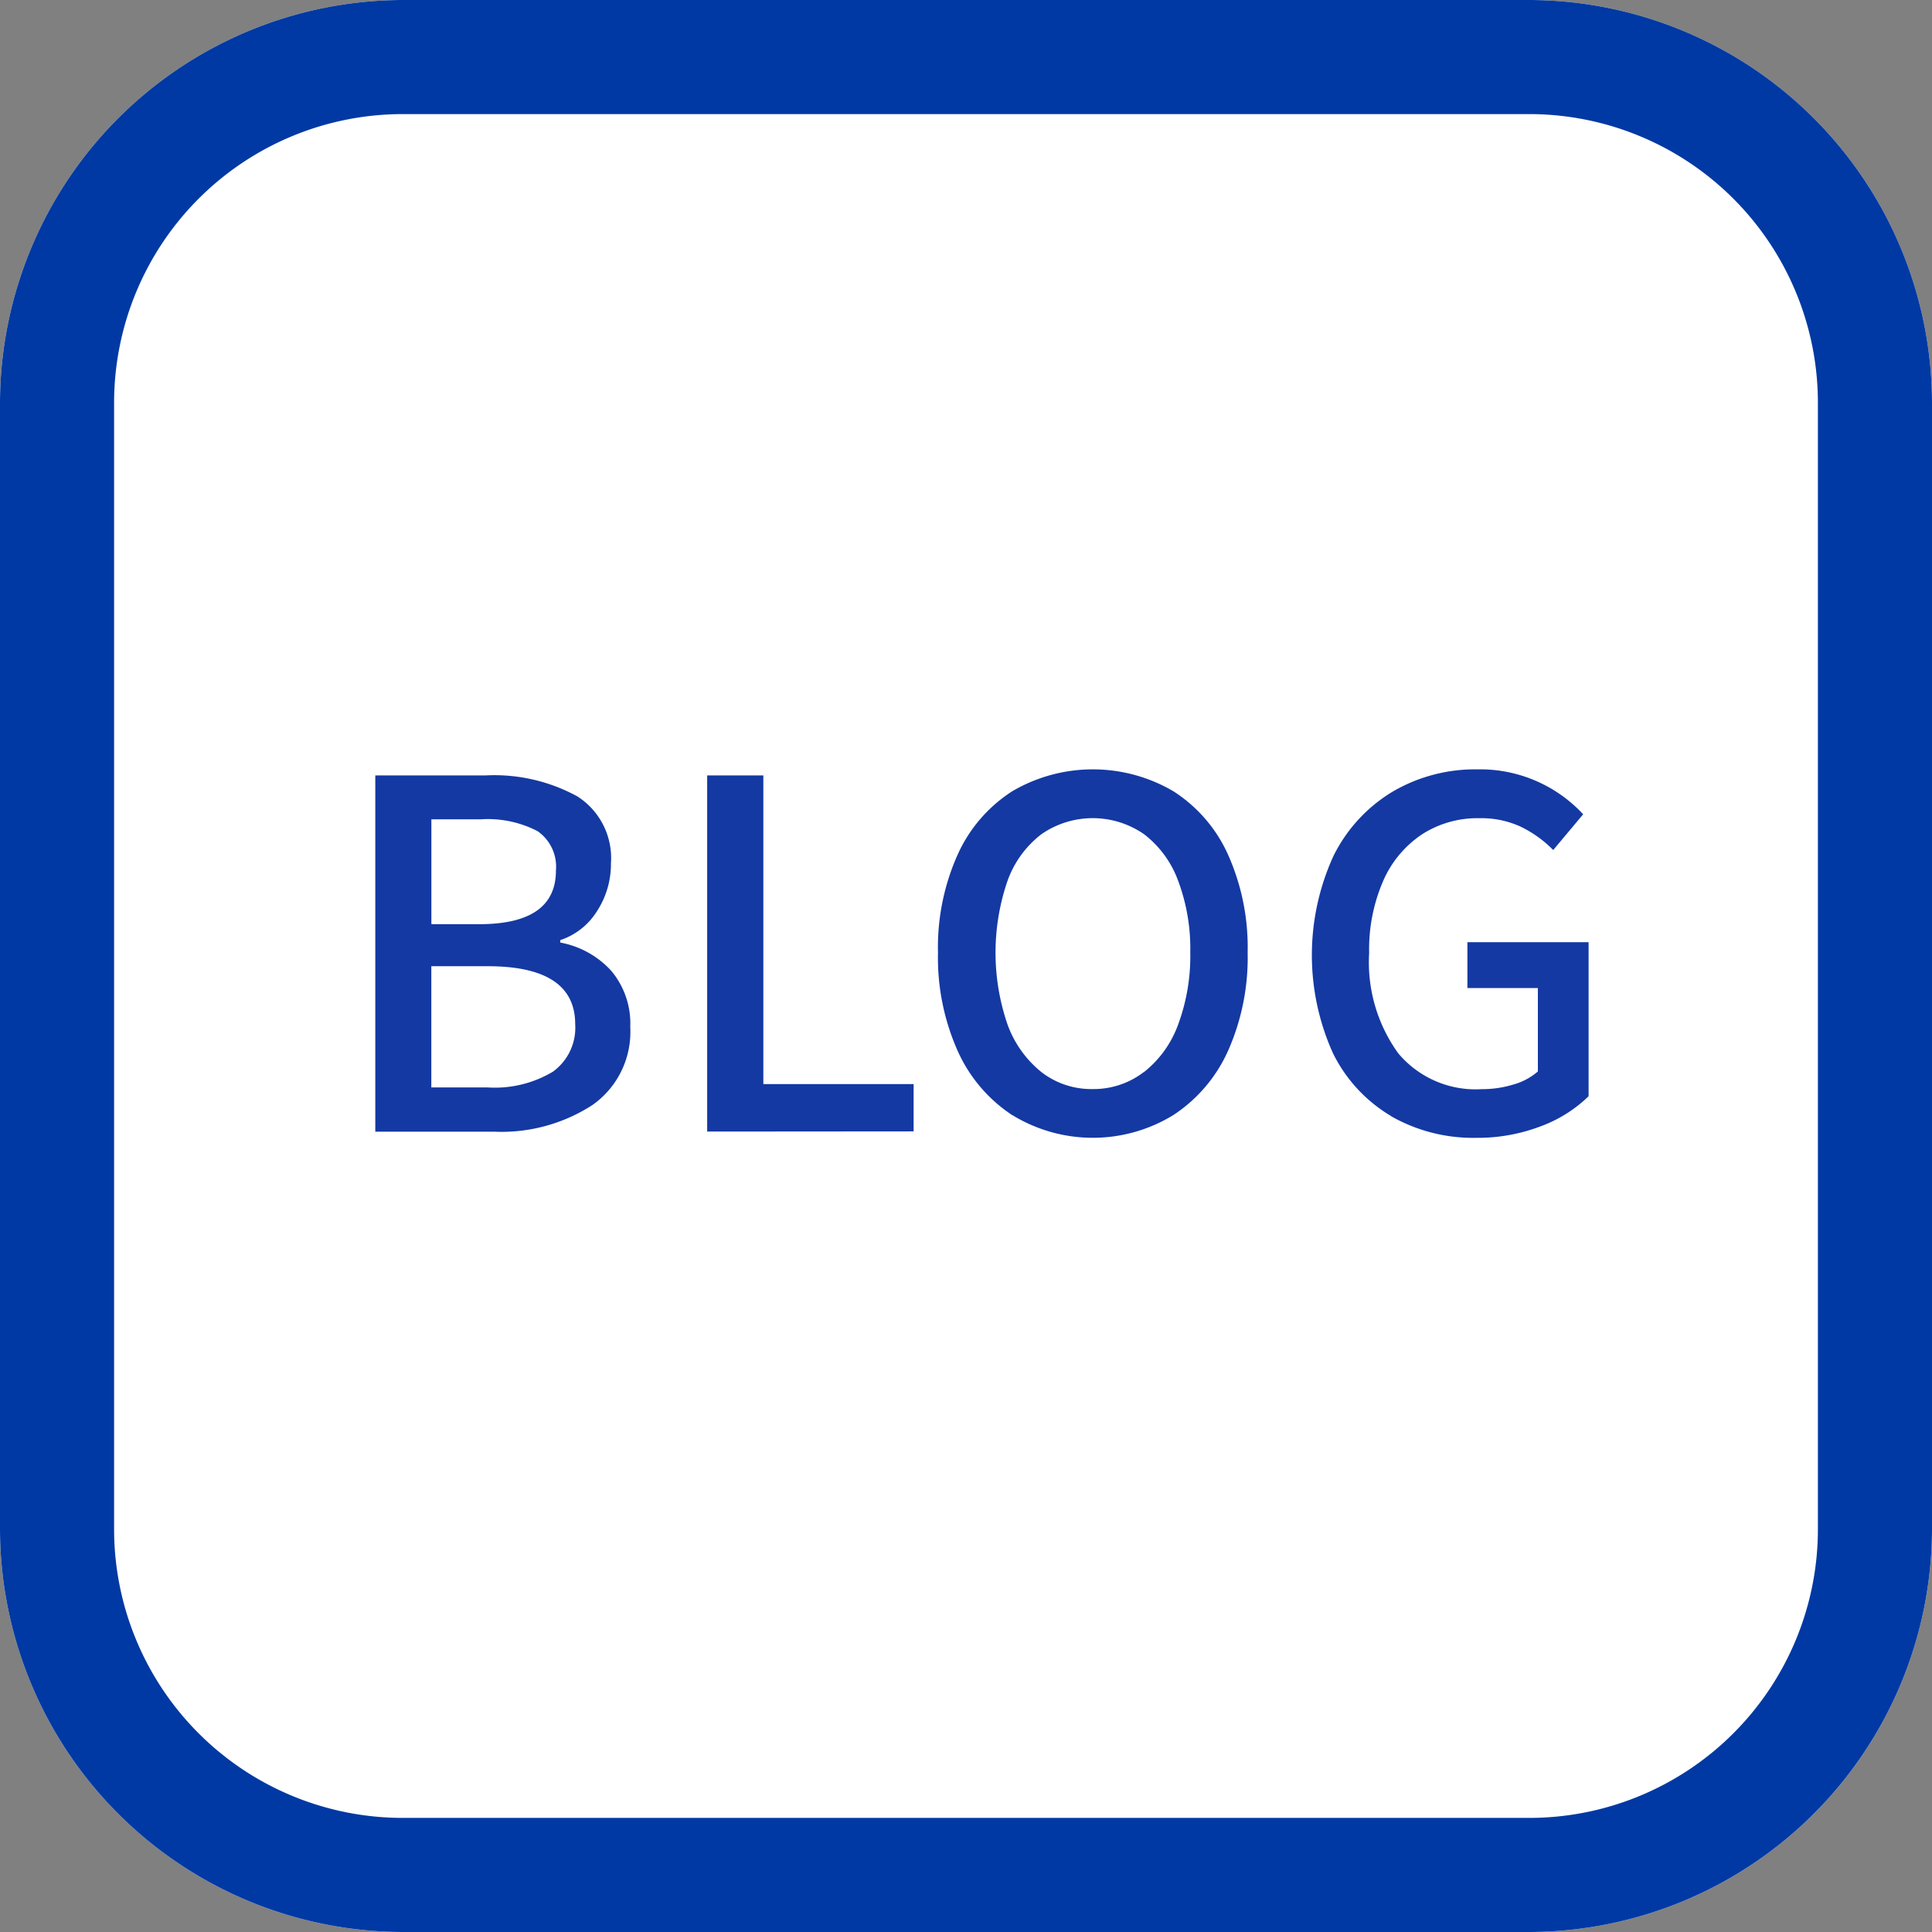 <svg xmlns="http://www.w3.org/2000/svg" xmlns:xlink="http://www.w3.org/1999/xlink" width="36" height="36" viewBox="0 0 36 36"><rect x="0" y="0" width="36" height="36" fill="#808080" stroke="none"/><defs><clipPath id="a"><rect width="36" height="36" fill="none"/></clipPath></defs><g clip-path="url(#a)"><path d="M28.5,0H7.5A7.522,7.522,0,0,0,0,7.5v21A7.522,7.522,0,0,0,7.5,36h21A7.522,7.522,0,0,0,36,28.5V7.5A7.522,7.522,0,0,0,28.5,0" fill="#fff"/><path d="M28.5,2.126A5.38,5.38,0,0,1,33.874,7.5v21A5.38,5.38,0,0,1,28.5,33.874H7.5A5.38,5.38,0,0,1,2.126,28.5V7.5A5.38,5.38,0,0,1,7.5,2.126ZM28.5,0H7.5A7.522,7.522,0,0,0,0,7.5v21A7.522,7.522,0,0,0,7.5,36h21A7.522,7.522,0,0,0,36,28.5V7.5A7.522,7.522,0,0,0,28.5,0" fill="#0039a3"/><path d="M16.038,28.9a3.225,3.225,0,0,1,1.715.391,1.363,1.363,0,0,1,.625,1.247,1.608,1.608,0,0,1-.257.887,1.283,1.283,0,0,1-.688.544v.045a1.7,1.7,0,0,1,.95.526,1.526,1.526,0,0,1,.355,1.049,1.665,1.665,0,0,1-.7,1.449,3.113,3.113,0,0,1-1.841.5H13.987V28.9Zm-.116,2.772q1.431,0,1.431-1a.806.806,0,0,0-.341-.733,2.011,2.011,0,0,0-1.063-.221h-.917v1.953Zm.162,3.042a2.108,2.108,0,0,0,1.21-.292,1.01,1.01,0,0,0,.418-.886q0-1.08-1.629-1.081H15.031v2.259Z" transform="translate(-6.994 -14.451)" fill="#1439a3"/><path d="M26.353,35.536V28.9H27.4v5.751H30.2v.882Z" transform="translate(-13.176 -14.451)" fill="#1439a3"/><path d="M36.338,35.113a2.8,2.8,0,0,1-1.017-1.2,4.273,4.273,0,0,1-.365-1.831,4.223,4.223,0,0,1,.365-1.819,2.731,2.731,0,0,1,1.017-1.183,2.965,2.965,0,0,1,3.006,0,2.732,2.732,0,0,1,1.018,1.183,4.231,4.231,0,0,1,.364,1.819,4.281,4.281,0,0,1-.364,1.831,2.8,2.8,0,0,1-1.021,1.2,2.871,2.871,0,0,1-3,0m2.452-.8a2,2,0,0,0,.639-.89,3.672,3.672,0,0,0,.225-1.341,3.6,3.6,0,0,0-.225-1.332,1.924,1.924,0,0,0-.634-.869,1.677,1.677,0,0,0-1.917,0,1.9,1.9,0,0,0-.63.869,4.121,4.121,0,0,0,0,2.673,2.017,2.017,0,0,0,.634.89,1.516,1.516,0,0,0,.95.315,1.534,1.534,0,0,0,.954-.315" transform="translate(-17.478 -14.335)" fill="#1439a3"/><path d="M50.365,35.131a2.791,2.791,0,0,1-1.085-1.175,4.445,4.445,0,0,1,.009-3.667,2.89,2.89,0,0,1,1.1-1.2,3.035,3.035,0,0,1,1.584-.418,2.618,2.618,0,0,1,1.971.837l-.558.666a2.19,2.19,0,0,0-.608-.436,1.753,1.753,0,0,0-.769-.157,1.907,1.907,0,0,0-1.076.306,2.005,2.005,0,0,0-.72.873,3.207,3.207,0,0,0-.257,1.332,2.9,2.9,0,0,0,.54,1.867,1.88,1.88,0,0,0,1.557.671,1.994,1.994,0,0,0,.589-.086A1.177,1.177,0,0,0,53.1,34.3V32.746H51.787v-.855h2.258v2.871a2.544,2.544,0,0,1-.9.563,3.3,3.3,0,0,1-1.2.212,3.088,3.088,0,0,1-1.585-.406" transform="translate(-24.444 -14.335)" fill="#1439a3"/></g></svg>